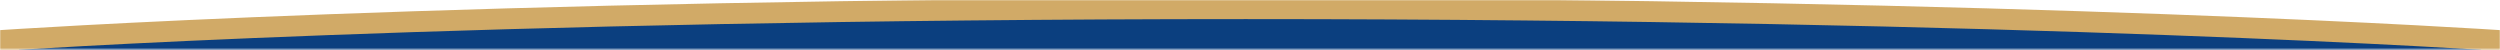 <svg width="1440" height="29" viewBox="0 0 1440 29" fill="none" xmlns="http://www.w3.org/2000/svg">
<mask id="mask0_7067_2826" style="mask-type:alpha" maskUnits="userSpaceOnUse" x="0" y="0" width="1440" height="29">
<rect width="1440" height="28.5" fill="#D9D9D9"/>
</mask>
<g mask="url(#mask0_7067_2826)">
<path d="M1435 23.043V231H5V23.037C6.813 22.921 9.062 22.779 11.743 22.614C19.923 22.112 32.119 21.393 48.166 20.531C80.26 18.806 127.758 16.505 189.349 14.204C312.531 9.603 492.081 5 717.5 5C942.919 5 1123.72 9.603 1248.15 14.204C1310.37 16.505 1358.49 18.806 1391.06 20.531C1407.34 21.394 1419.73 22.112 1428.05 22.615C1430.82 22.782 1433.14 22.926 1435 23.043Z" fill="#0B3F7F" stroke="#D1AA67" stroke-width="12"/>
</g>
</svg>
